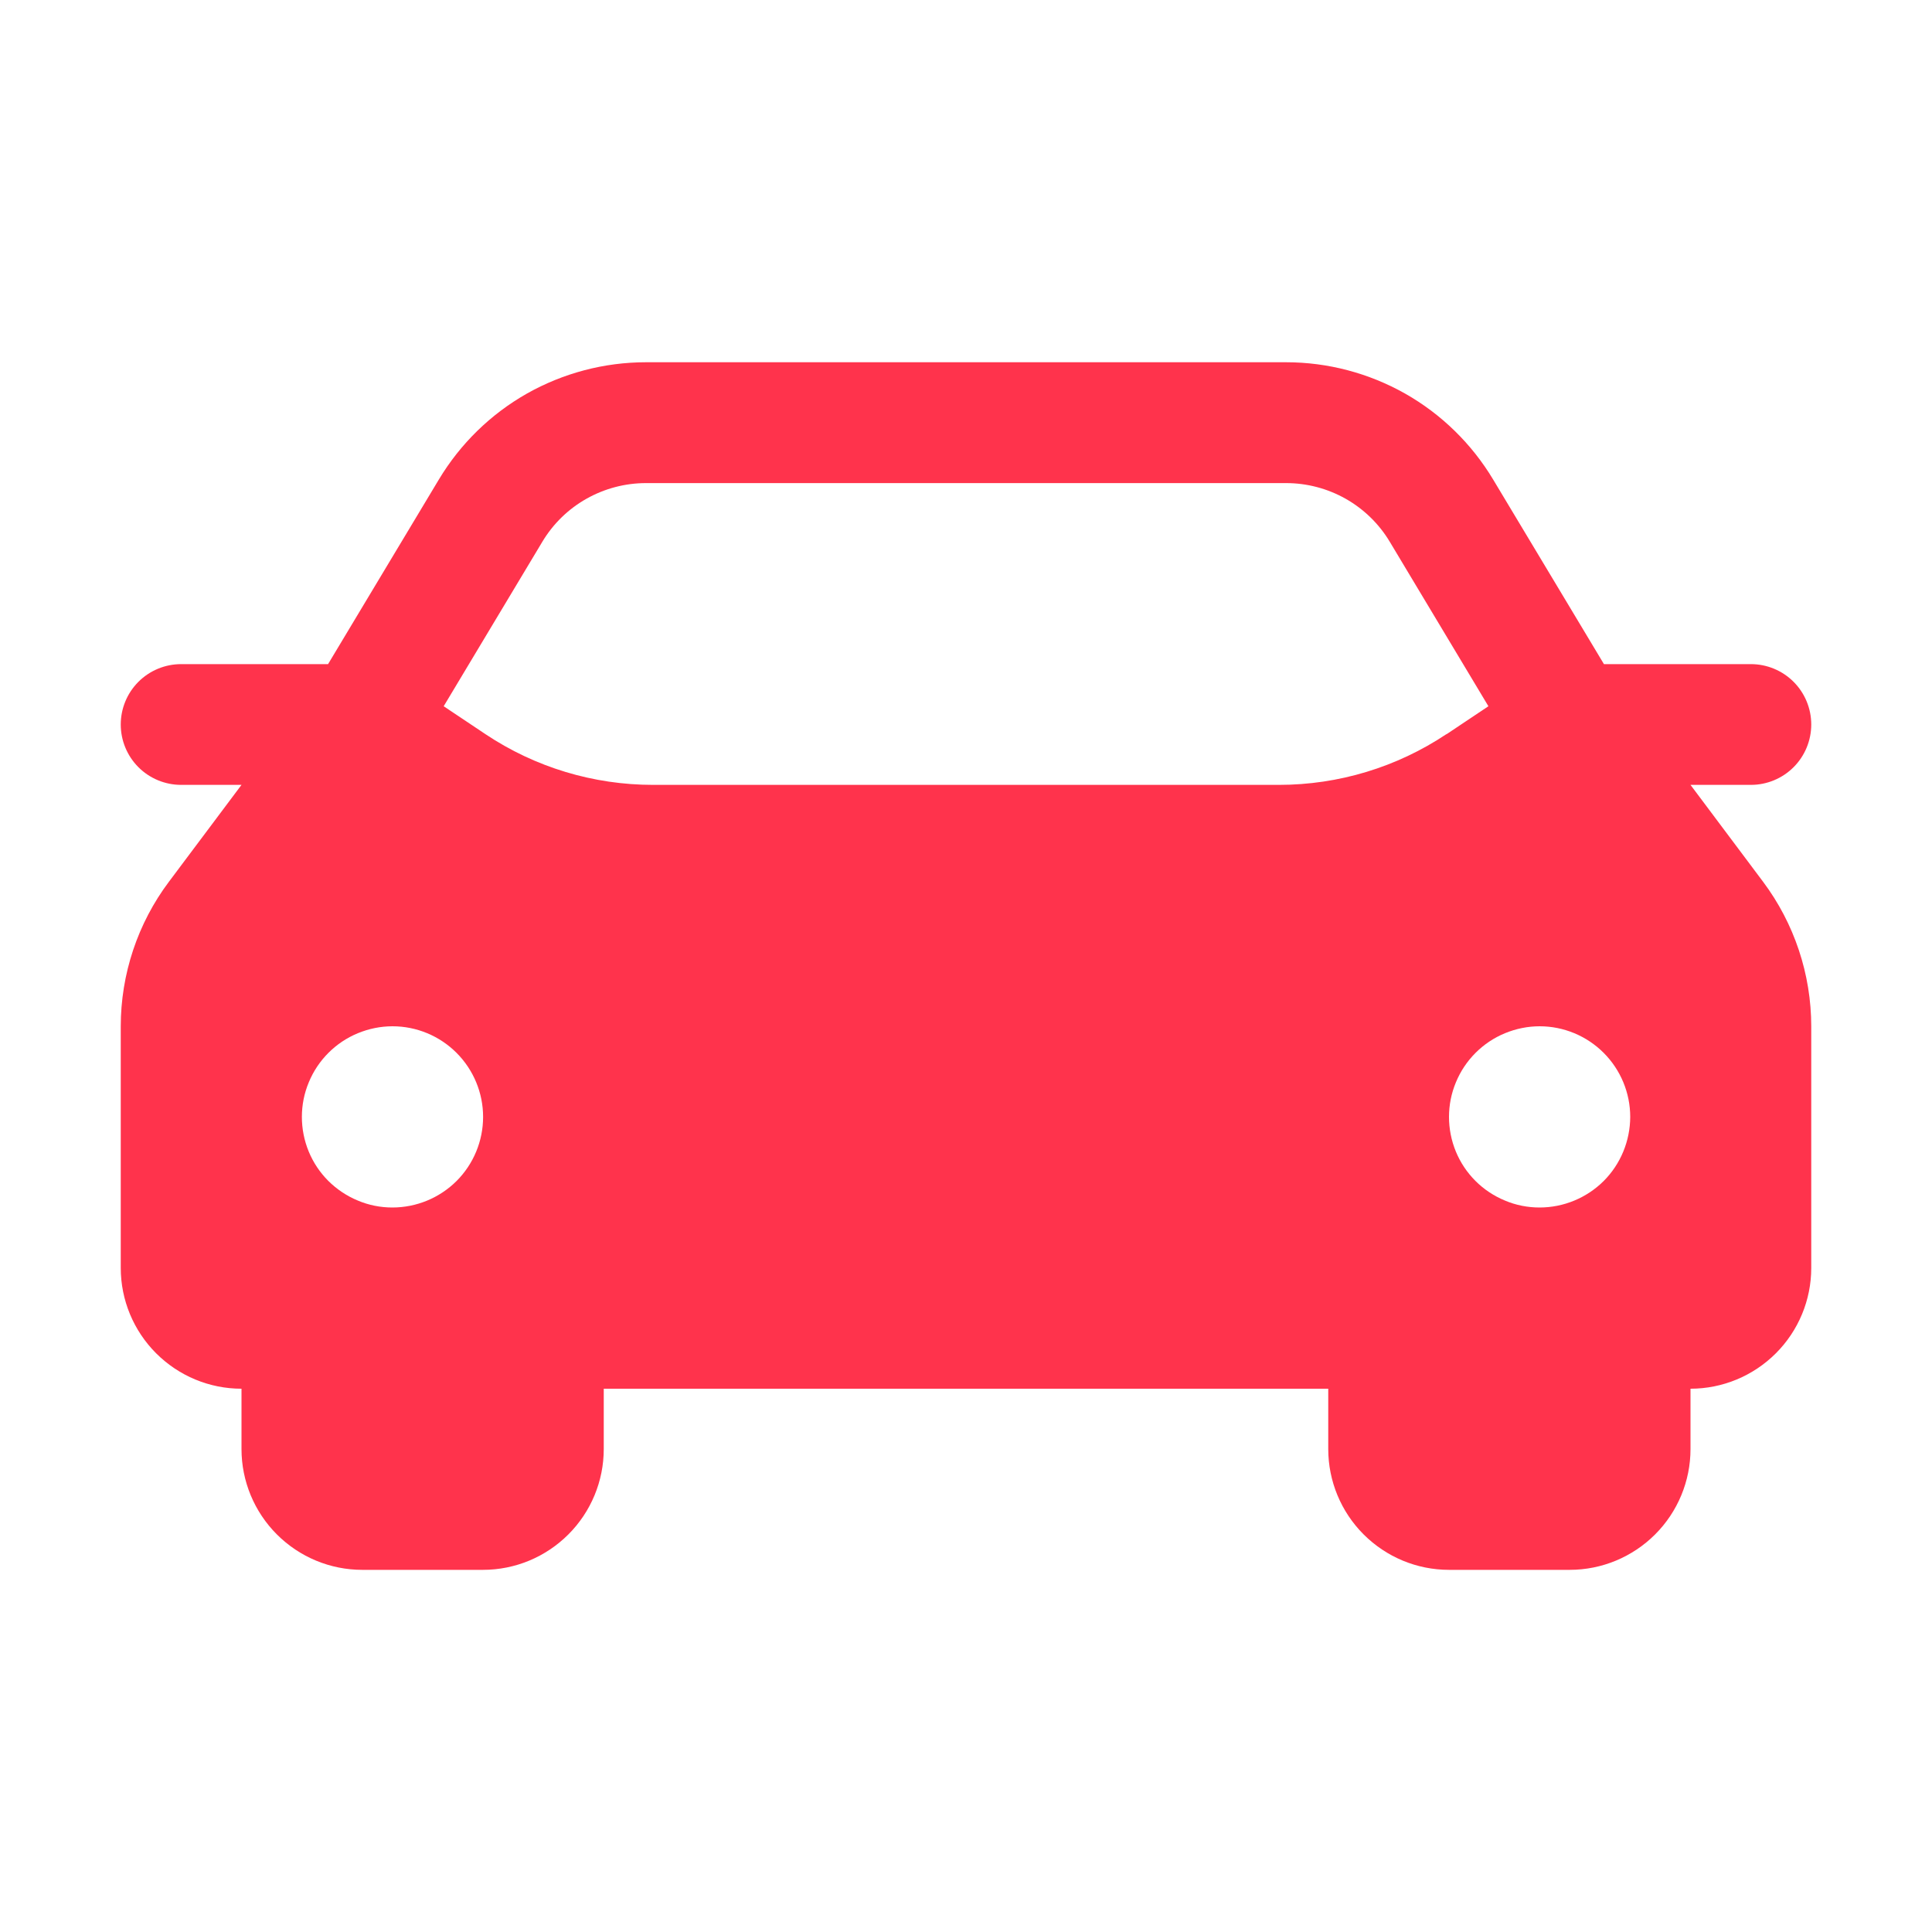 <?xml version="1.0" encoding="UTF-8"?>
<svg xmlns="http://www.w3.org/2000/svg" width="20" height="20" viewBox="0 0 20 20" fill="none">
  <path d="M17.5 8.125H18.125C18.291 8.125 18.45 8.059 18.567 7.942C18.684 7.825 18.75 7.666 18.75 7.5C18.75 7.334 18.684 7.175 18.567 7.058C18.45 6.941 18.291 6.875 18.125 6.875H16.604L15.457 4.964C15.235 4.594 14.921 4.287 14.545 4.074C14.169 3.862 13.745 3.75 13.313 3.75H6.687C6.255 3.75 5.831 3.862 5.455 4.074C5.079 4.287 4.765 4.594 4.543 4.964L3.396 6.875H1.875C1.709 6.875 1.55 6.941 1.433 7.058C1.316 7.175 1.25 7.334 1.25 7.5C1.25 7.666 1.316 7.825 1.433 7.942C1.55 8.059 1.709 8.125 1.875 8.125H2.5L1.75 9.126C1.425 9.558 1.25 10.085 1.25 10.626V13.126C1.25 13.457 1.382 13.775 1.616 14.009C1.851 14.244 2.168 14.376 2.5 14.376V15.001C2.5 15.332 2.632 15.65 2.866 15.884C3.101 16.119 3.418 16.251 3.75 16.251H5C5.332 16.251 5.649 16.119 5.884 15.884C6.118 15.65 6.25 15.332 6.25 15.001V14.376H13.75V15.001C13.75 15.332 13.882 15.65 14.116 15.884C14.351 16.119 14.668 16.251 15 16.251H16.25C16.581 16.251 16.899 16.119 17.134 15.884C17.368 15.65 17.5 15.332 17.5 15.001V14.376C17.831 14.376 18.149 14.244 18.384 14.009C18.618 13.775 18.75 13.457 18.75 13.126V10.626C18.75 10.085 18.574 9.558 18.25 9.126L17.5 8.125ZM4.062 12.5C3.939 12.5 3.817 12.476 3.704 12.428C3.59 12.381 3.487 12.312 3.399 12.225C3.312 12.138 3.243 12.035 3.196 11.921C3.149 11.807 3.125 11.685 3.125 11.562C3.125 11.439 3.149 11.317 3.197 11.203C3.244 11.089 3.313 10.986 3.4 10.899C3.487 10.812 3.59 10.743 3.704 10.696C3.818 10.649 3.94 10.624 4.063 10.624C4.312 10.624 4.55 10.723 4.726 10.899C4.902 11.075 5.001 11.314 5.001 11.562C5.001 11.811 4.902 12.05 4.726 12.226C4.55 12.401 4.311 12.5 4.062 12.5ZM14.973 7.6C14.46 7.942 13.857 8.125 13.239 8.125H6.76C6.143 8.125 5.54 7.943 5.027 7.601L4.593 7.311L5.615 5.607C5.726 5.422 5.883 5.269 6.071 5.163C6.259 5.057 6.471 5.001 6.687 5.001H13.314C13.53 5.001 13.742 5.057 13.93 5.163C14.117 5.269 14.275 5.422 14.386 5.607L15.408 7.311L14.974 7.601L14.973 7.6ZM15.938 12.5C15.814 12.5 15.692 12.476 15.579 12.428C15.465 12.381 15.361 12.312 15.274 12.225C15.187 12.138 15.118 12.035 15.071 11.921C15.024 11.807 15 11.685 15 11.562C15 11.439 15.024 11.317 15.072 11.203C15.119 11.089 15.188 10.986 15.275 10.899C15.362 10.812 15.465 10.743 15.579 10.696C15.693 10.649 15.815 10.624 15.938 10.624C16.187 10.624 16.425 10.723 16.601 10.899C16.777 11.075 16.876 11.314 16.876 11.562C16.875 11.811 16.777 12.05 16.601 12.226C16.425 12.401 16.186 12.5 15.938 12.5Z" fill="#FF334C"></path>
</svg>
